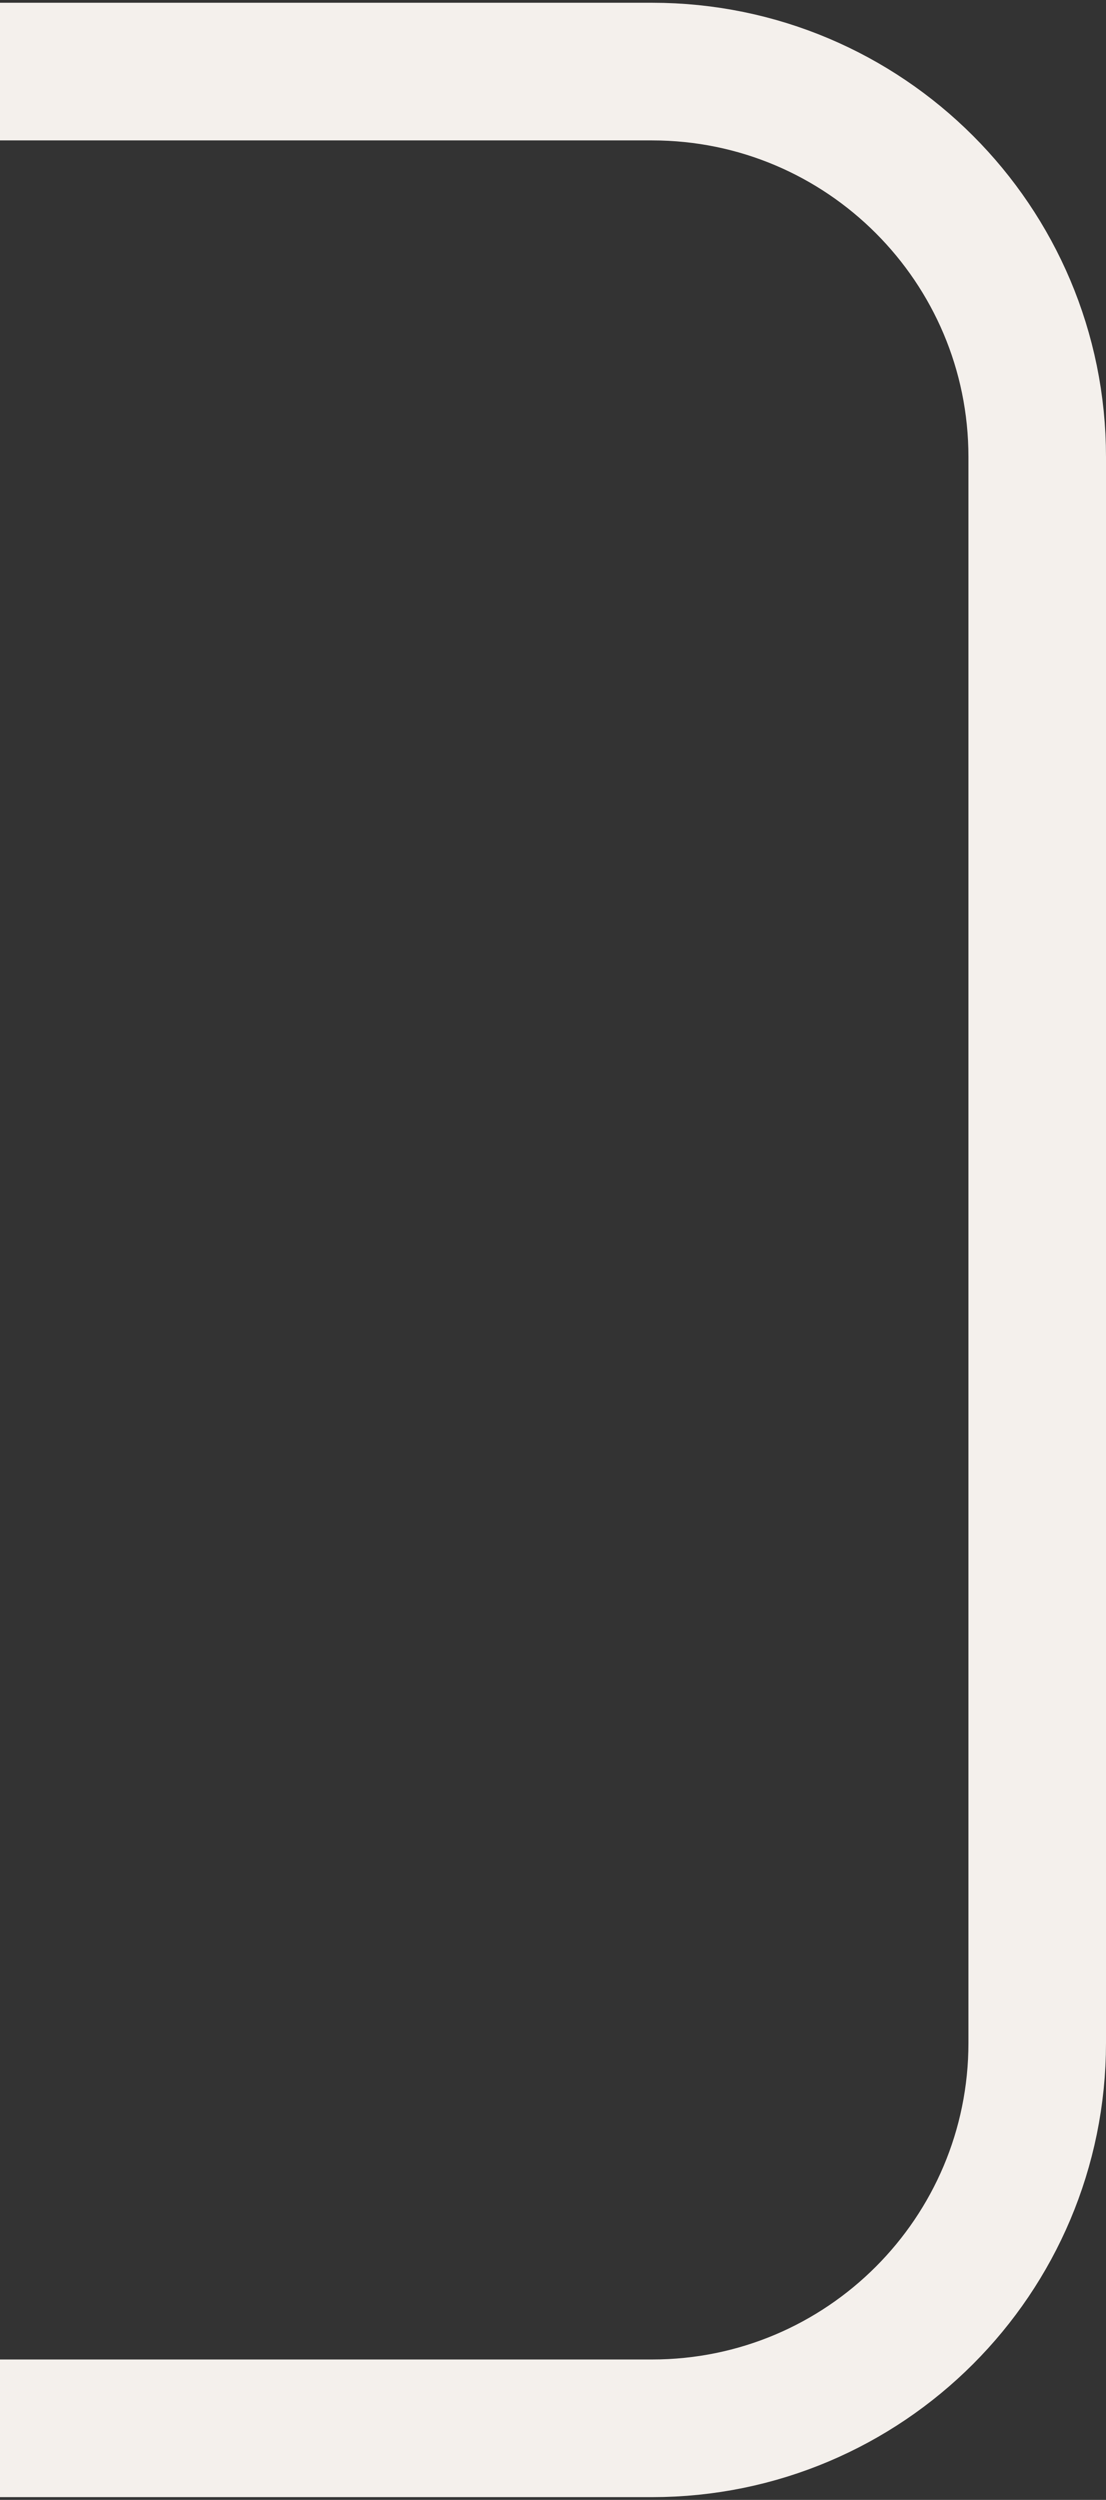 <svg width="201" height="454" viewBox="0 0 201 454" fill="none" xmlns="http://www.w3.org/2000/svg">
<rect x="0" y="0" width="201" height="454" fill="#333333" stroke="none"/>
<path d="M3.74169e-05 441H118.5C157.16 441 188.5 409.66 188.5 371L188.5 83C188.5 44.34 157.16 13 118.5 13L0 13" stroke="#F4F0EC" stroke-width="25"/>
</svg>
